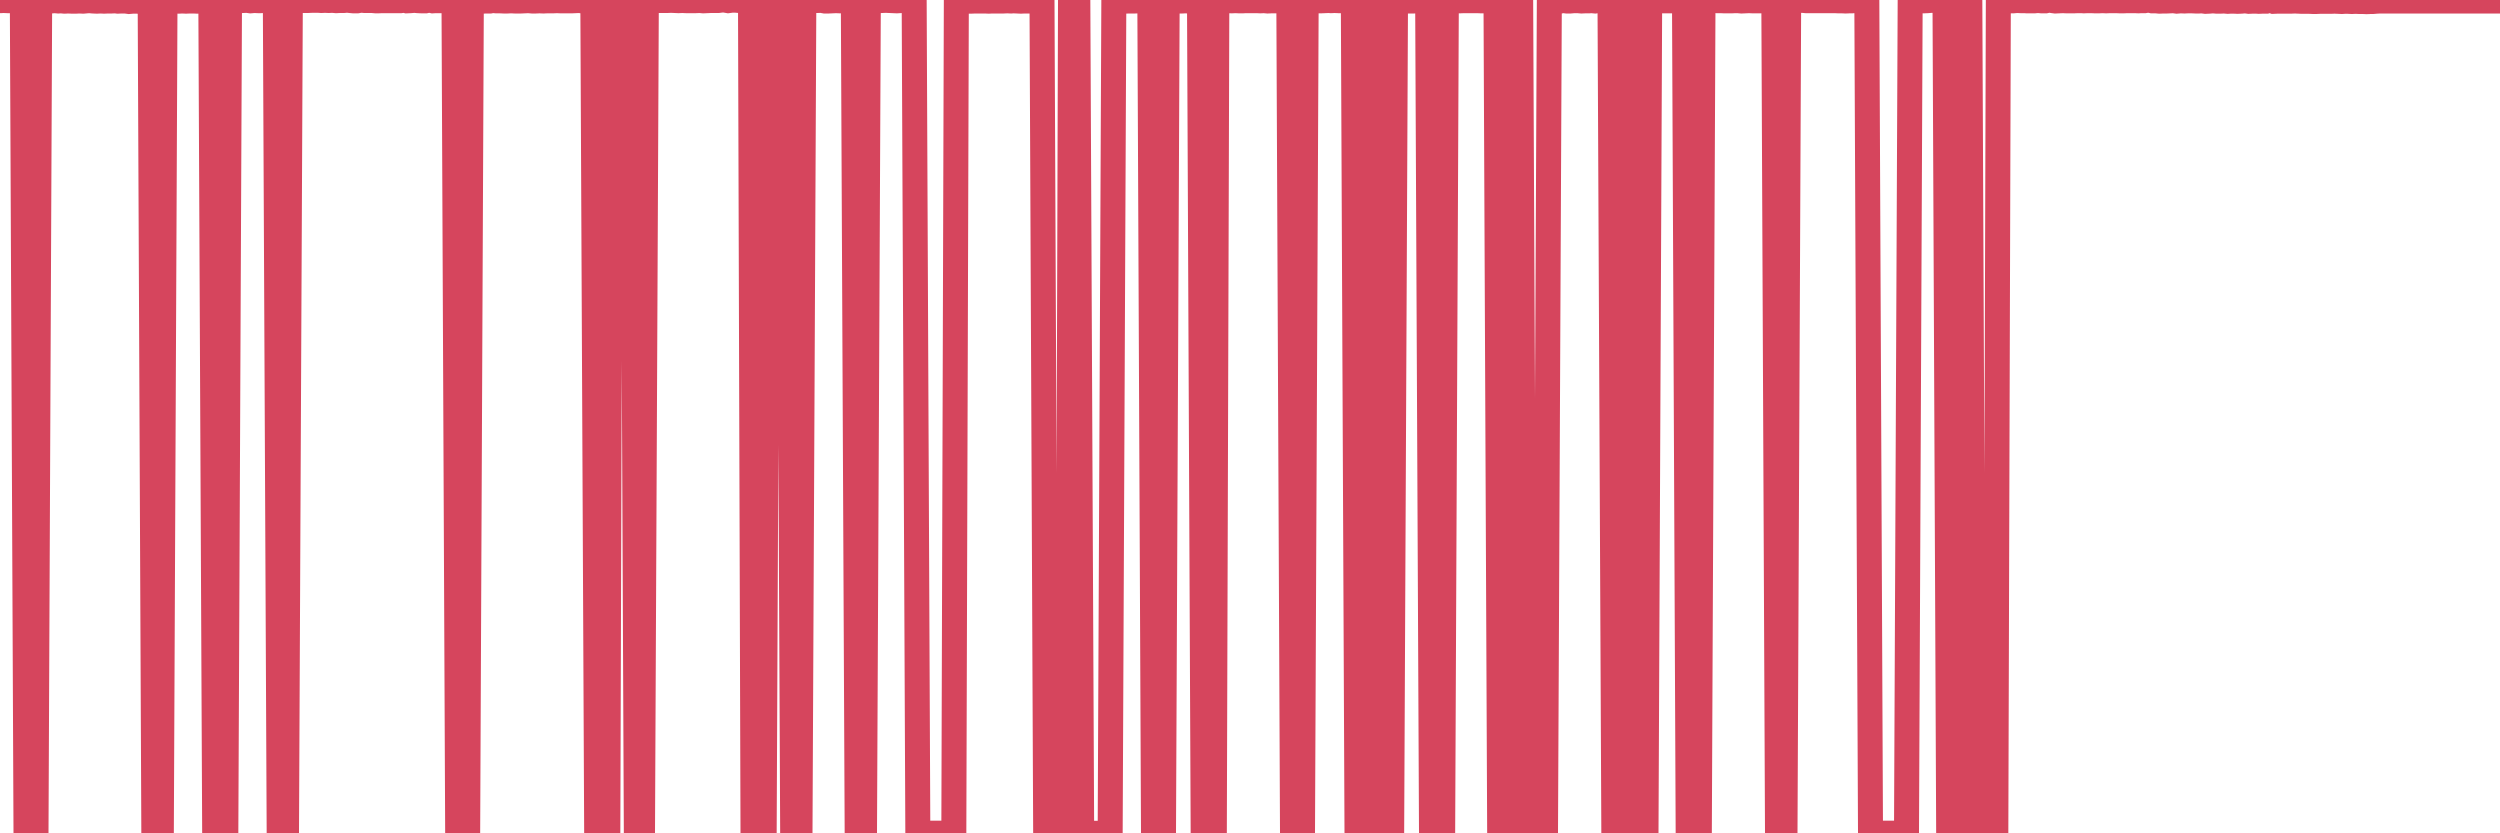 <?xml version="1.0"?><svg width="150px" height="50px" xmlns="http://www.w3.org/2000/svg" xmlns:xlink="http://www.w3.org/1999/xlink"> <polyline fill="none" stroke="#d6455d" stroke-width="1.5px" stroke-linecap="round" stroke-miterlimit="5" points="0.00,0.04 0.22,0.03 0.45,0.04 0.67,0.04 0.89,0.06 1.12,0.04 1.34,0.04 1.56,49.99 1.79,49.98 1.94,49.99 2.16,49.98 2.38,0.05 2.60,0.07 2.83,0.05 3.05,0.06 3.27,0.04 3.50,0.06 3.65,0.05 3.87,0.07 4.09,0.06 4.32,0.07 4.54,0.07 4.76,0.06 4.99,0.07 5.21,0.05 5.36,0.04 5.58,0.06 5.81,0.07 6.03,0.06 6.25,0.07 6.47,0.06 6.70,0.06 6.92,0.05 7.07,0.07 7.29,0.06 7.52,0.06 7.74,0.09 7.96,0.07 8.19,0.07 8.41,0.08 8.63,0.05 8.78,0.06 9.01,0.05 9.23,49.99 9.45,49.99 9.68,50.00 9.90,0.06 10.12,0.05 10.34,0.05 10.49,0.06 10.72,0.07 10.94,0.06 11.16,0.07 11.39,0.06 11.61,0.06 11.83,0.07 12.06,0.06 12.21,0.06 12.43,0.06 12.65,0.05 12.88,49.99 13.10,49.99 13.32,49.99 13.55,49.99 13.77,0.05 13.92,0.03 14.14,0.04 14.36,0.04 14.59,0.03 14.81,0.02 15.03,0.05 15.26,0.03 15.48,0.04 15.63,0.04 15.85,0.03 16.08,0.03 16.30,0.03 16.52,0.03 16.75,49.98 16.97,49.98 17.19,49.98 17.42,0.03 17.56,0.05 17.79,0.02 18.01,0.03 18.23,0.03 18.46,0.03 18.68,0.02 18.90,0.02 19.13,0.02 19.28,0.03 19.50,0.02 19.72,0.03 19.95,0.02 20.17,0.04 20.39,0.03 20.62,0.03 20.84,0.01 20.99,0.03 21.21,0.05 21.43,0.05 21.66,0.01 21.88,0.03 22.10,0.03 22.33,0.03 22.55,0.05 22.70,0.05 22.92,0.04 23.15,0.04 23.37,0.04 23.59,0.04 23.82,0.04 24.04,0.04 24.26,0.01 24.41,0.05 24.63,0.04 24.86,0.02 25.08,0.04 25.30,0.05 25.53,0.05 25.75,0.00 25.97,0.05 26.12,0.04 26.35,0.04 26.57,0.04 26.79,0.04 27.02,0.01 27.24,0.05 27.46,49.99 27.69,49.99 27.83,49.99 28.06,49.99 28.28,0.04 28.50,0.06 28.73,0.07 28.95,0.07 29.17,0.06 29.40,0.06 29.55,0.03 29.77,0.05 29.99,0.05 30.22,0.06 30.44,0.06 30.66,0.05 30.89,0.06 31.11,0.06 31.26,0.06 31.48,0.05 31.70,0.04 31.93,0.06 32.15,0.06 32.37,0.05 32.60,0.06 32.82,0.05 33.04,0.05 33.19,0.05 33.42,0.04 33.64,0.05 33.86,0.05 34.09,0.05 34.31,0.05 34.53,0.04 34.76,0.03 34.91,0.05 35.13,0.04 35.35,0.04 35.57,0.05 35.80,49.99 36.02,49.97 36.24,49.98 36.47,49.99 36.62,0.05 36.84,0.05 37.06,0.05 37.29,0.04 37.51,0.02 37.73,0.03 37.96,0.04 38.18,49.98 38.33,49.98 38.55,49.98 38.78,0.03 39.00,0.06 39.22,0.03 39.44,0.03 39.67,0.03 39.89,0.03 40.04,0.03 40.26,0.02 40.49,0.03 40.71,0.04 40.93,0.03 41.16,0.04 41.38,0.04 41.60,0.04 41.75,0.04 41.98,0.03 42.20,0.05 42.42,0.04 42.65,0.03 42.87,0.03 43.09,0.03 43.32,0.00 43.46,0.00 43.69,0.04 43.91,0.01 44.13,0.01 44.36,0.03 44.58,0.02 44.80,0.02 45.03,0.03 45.18,49.98 45.40,49.97 45.62,49.98 45.85,49.98 46.07,0.05 46.29,0.04 46.52,0.04 46.74,0.04 46.89,0.04 47.11,0.04 47.33,0.04 47.56,49.99 47.78,50.00 48.00,49.99 48.23,0.07 48.45,0.05 48.67,0.05 48.82,0.03 49.05,0.03 49.27,0.02 49.49,0.06 49.72,0.06 49.94,0.05 50.16,0.04 50.39,0.05 50.53,0.04 50.76,0.04 50.98,0.04 51.20,0.04 51.43,49.98 51.65,49.98 51.87,49.98 52.10,0.02 52.25,0.04 52.47,0.02 52.69,0.04 52.92,0.03 53.14,0.02 53.36,0.03 53.59,0.04 53.81,0.05 53.96,0.04 54.18,0.03 54.40,0.04 54.63,0.04 54.85,0.03 55.07,49.99 55.30,49.99 55.52,49.98 55.67,49.99 55.89,49.99 56.12,49.99 56.34,49.99 56.56,49.99 56.79,49.99 57.01,49.99 57.23,49.99 57.38,0.06 57.60,0.05 57.83,0.06 58.05,0.07 58.27,0.07 58.50,0.06 58.72,0.06 58.94,0.06 59.09,0.06 59.32,0.07 59.54,0.06 59.76,0.06 59.99,0.06 60.21,0.06 60.43,0.05 60.66,0.06 60.80,0.05 61.03,0.06 61.25,0.07 61.47,0.06 61.70,0.06 61.92,0.06 62.14,0.05 62.37,0.08 62.52,0.06 62.74,49.99 62.96,49.99 63.19,50.00 63.41,50.00 63.63,50.00 63.86,49.98 64.08,49.99 64.23,0.07 64.45,0.07 64.67,0.03 64.90,50.00 65.12,50.00 65.34,50.00 65.57,50.00 65.79,50.00 66.01,50.00 66.16,49.99 66.39,50.00 66.61,50.00 66.83,0.07 67.06,0.07 67.28,0.06 67.50,0.07 67.73,0.06 67.88,0.06 68.10,0.06 68.32,0.05 68.54,0.06 68.77,0.06 68.99,0.06 69.21,49.99 69.44,49.99 69.59,49.99 69.81,49.99 70.03,0.05 70.26,0.06 70.48,0.06 70.70,0.06 70.93,0.06 71.15,0.05 71.30,0.06 71.52,0.04 71.75,0.03 71.97,0.05 72.19,49.99 72.41,49.99 72.64,49.99 72.86,49.99 73.01,0.05 73.23,0.05 73.46,0.02 73.68,0.04 73.90,0.05 74.13,0.04 74.35,0.05 74.57,0.05 74.72,0.04 74.95,0.04 75.17,0.04 75.39,0.04 75.62,0.05 75.84,0.04 76.06,0.06 76.29,0.05 76.43,0.05 76.66,0.05 76.88,0.04 77.10,0.05 77.33,0.03 77.55,49.99 77.77,49.99 78.00,49.99 78.15,49.98 78.37,0.05 78.59,0.03 78.82,0.05 79.04,0.05 79.26,0.05 79.49,0.04 79.71,0.03 79.86,0.04 80.08,0.03 80.30,0.04 80.53,0.04 80.75,0.05 80.97,0.04 81.20,0.05 81.42,49.99 81.64,49.99 81.79,49.97 82.02,49.99 82.24,0.04 82.46,0.04 82.69,0.04 82.91,49.99 83.13,49.98 83.36,49.99 83.50,49.98 83.73,0.03 83.95,0.04 84.17,0.04 84.40,0.06 84.62,0.06 84.84,0.06 85.07,0.05 85.22,0.03 85.44,0.04 85.66,0.05 85.89,49.99 86.11,49.99 86.33,49.99 86.56,49.99 86.78,0.04 86.93,0.02 87.15,0.05 87.37,0.05 87.60,0.05 87.82,0.04 88.04,0.04 88.27,0.04 88.49,0.04 88.64,0.04 88.86,0.05 89.09,0.05 89.31,0.05 89.53,0.05 89.76,0.06 89.98,49.99 90.20,49.99 90.35,49.98 90.57,49.99 90.80,0.05 91.02,0.05 91.24,0.05 91.47,49.99 91.69,49.99 91.91,49.99 92.06,49.98 92.29,49.98 92.51,49.97 92.73,49.99 92.96,0.05 93.18,0.05 93.40,0.05 93.63,0.06 93.77,0.03 94.00,0.06 94.22,0.06 94.44,0.04 94.67,0.04 94.89,0.06 95.11,0.05 95.34,0.05 95.49,0.04 95.71,0.06 95.93,0.03 96.16,0.04 96.38,0.05 96.60,0.04 96.83,49.99 97.05,49.99 97.27,49.99 97.42,50.00 97.64,0.05 97.87,0.05 98.09,0.05 98.31,50.00 98.54,49.99 98.76,49.99 98.98,0.05 99.13,0.05 99.36,0.05 99.58,0.05 99.80,0.05 100.03,0.05 100.25,0.05 100.47,0.05 100.70,0.06 100.85,0.06 101.07,0.06 101.29,49.99 101.51,49.99 101.74,49.98 101.96,49.99 102.18,0.05 102.41,0.05 102.56,0.05 102.78,0.02 103.00,0.04 103.23,0.04 103.45,0.05 103.67,0.05 103.90,0.05 104.12,0.04 104.27,0.04 104.49,0.06 104.72,0.05 104.94,0.04 105.16,0.05 105.39,0.05 105.61,0.05 105.83,0.02 105.98,0.05 106.20,0.05 106.43,0.06 106.65,49.99 106.87,49.99 107.10,49.97 107.32,0.04 107.54,0.04 107.69,0.05 107.92,0.03 108.14,0.02 108.36,0.04 108.59,0.04 108.81,0.04 109.03,0.04 109.26,0.04 109.40,0.04 109.63,0.04 109.85,0.04 110.07,0.04 110.30,0.05 110.52,0.05 110.74,0.06 110.97,0.05 111.12,0.05 111.34,0.03 111.56,0.05 111.79,0.05 112.01,0.05 112.23,49.98 112.46,49.98 112.68,49.99 112.90,49.99 113.05,49.99 113.27,49.99 113.50,49.99 113.72,49.99 113.94,49.99 114.17,49.99 114.39,49.98 114.61,0.05 114.76,0.05 114.99,0.04 115.21,0.05 115.43,0.05 115.66,0.04 115.88,0.02 116.10,0.03 116.33,0.05 116.47,0.05 116.70,0.04 116.92,49.99 117.14,49.99 117.37,49.99 117.59,0.05 117.81,0.03 118.04,0.04 118.19,0.05 118.41,49.99 118.63,49.99 118.86,49.98 119.08,49.98 119.30,49.99 119.53,49.99 119.75,49.98 119.90,0.06 120.12,0.05 120.34,0.05 120.57,0.05 120.79,0.05 121.01,0.03 121.24,0.04 121.46,0.04 121.61,0.05 121.83,0.05 122.06,0.05 122.28,0.03 122.50,0.05 122.73,0.05 122.95,0.00 123.17,0.04 123.32,0.06 123.54,0.05 123.77,0.04 123.99,0.05 124.21,0.05 124.44,0.05 124.66,0.04 124.88,0.04 125.03,0.05 125.26,0.04 125.48,0.04 125.70,0.05 125.93,0.05 126.15,0.04 126.37,0.05 126.60,0.04 126.74,0.04 126.97,0.04 127.19,0.05 127.41,0.05 127.64,0.04 127.86,0.04 128.08,0.04 128.31,0.05 128.46,0.04 128.68,0.04 128.90,0.00 129.13,0.05 129.35,0.05 129.57,0.07 129.80,0.06 130.02,0.06 130.24,0.05 130.39,0.04 130.61,0.07 130.84,0.05 131.06,0.06 131.28,0.05 131.51,0.05 131.73,0.06 131.95,0.06 132.10,0.05 132.33,0.08 132.55,0.07 132.77,0.05 133.00,0.07 133.22,0.07 133.44,0.06 133.67,0.08 133.82,0.07 134.04,0.07 134.26,0.08 134.48,0.07 134.71,0.05 134.93,0.08 135.15,0.07 135.38,0.07 135.53,0.08 135.75,0.07 135.97,0.07 136.20,0.00 136.42,0.08 136.64,0.07 136.87,0.07 137.09,0.07 137.24,0.07 137.46,0.07 137.69,0.06 137.91,0.07 138.13,0.08 138.36,0.08 138.58,0.08 138.80,0.09 138.95,0.09 139.17,0.08 139.40,0.08 139.62,0.08 139.84,0.08 140.07,0.07 140.29,0.08 140.51,0.09 140.66,0.08 140.89,0.08 141.11,0.09 141.33,0.08 141.56,0.09 141.78,0.09 142.00,0.10 142.23,0.09 142.37,0.09 142.60,0.07 142.82,0.06 143.04,0.06 143.27,0.06 143.49,0.06 143.71,0.06 143.94,0.06 144.09,0.06 144.31,0.06 144.53,0.06 144.76,0.06 144.98,0.06 145.20,0.06 145.43,0.06 145.65,0.06 145.87,0.06 146.02,0.06 146.24,0.06 146.47,0.06 146.69,0.06 146.91,0.06 147.14,0.06 147.36,0.06 147.58,0.06 147.73,0.06 147.96,0.06 148.18,0.06 148.40,0.06 148.63,0.06 148.85,0.06 149.07,0.06 149.30,0.06 149.44,0.06 149.67,0.06 149.89,0.06 150.00,0.06 "/></svg>